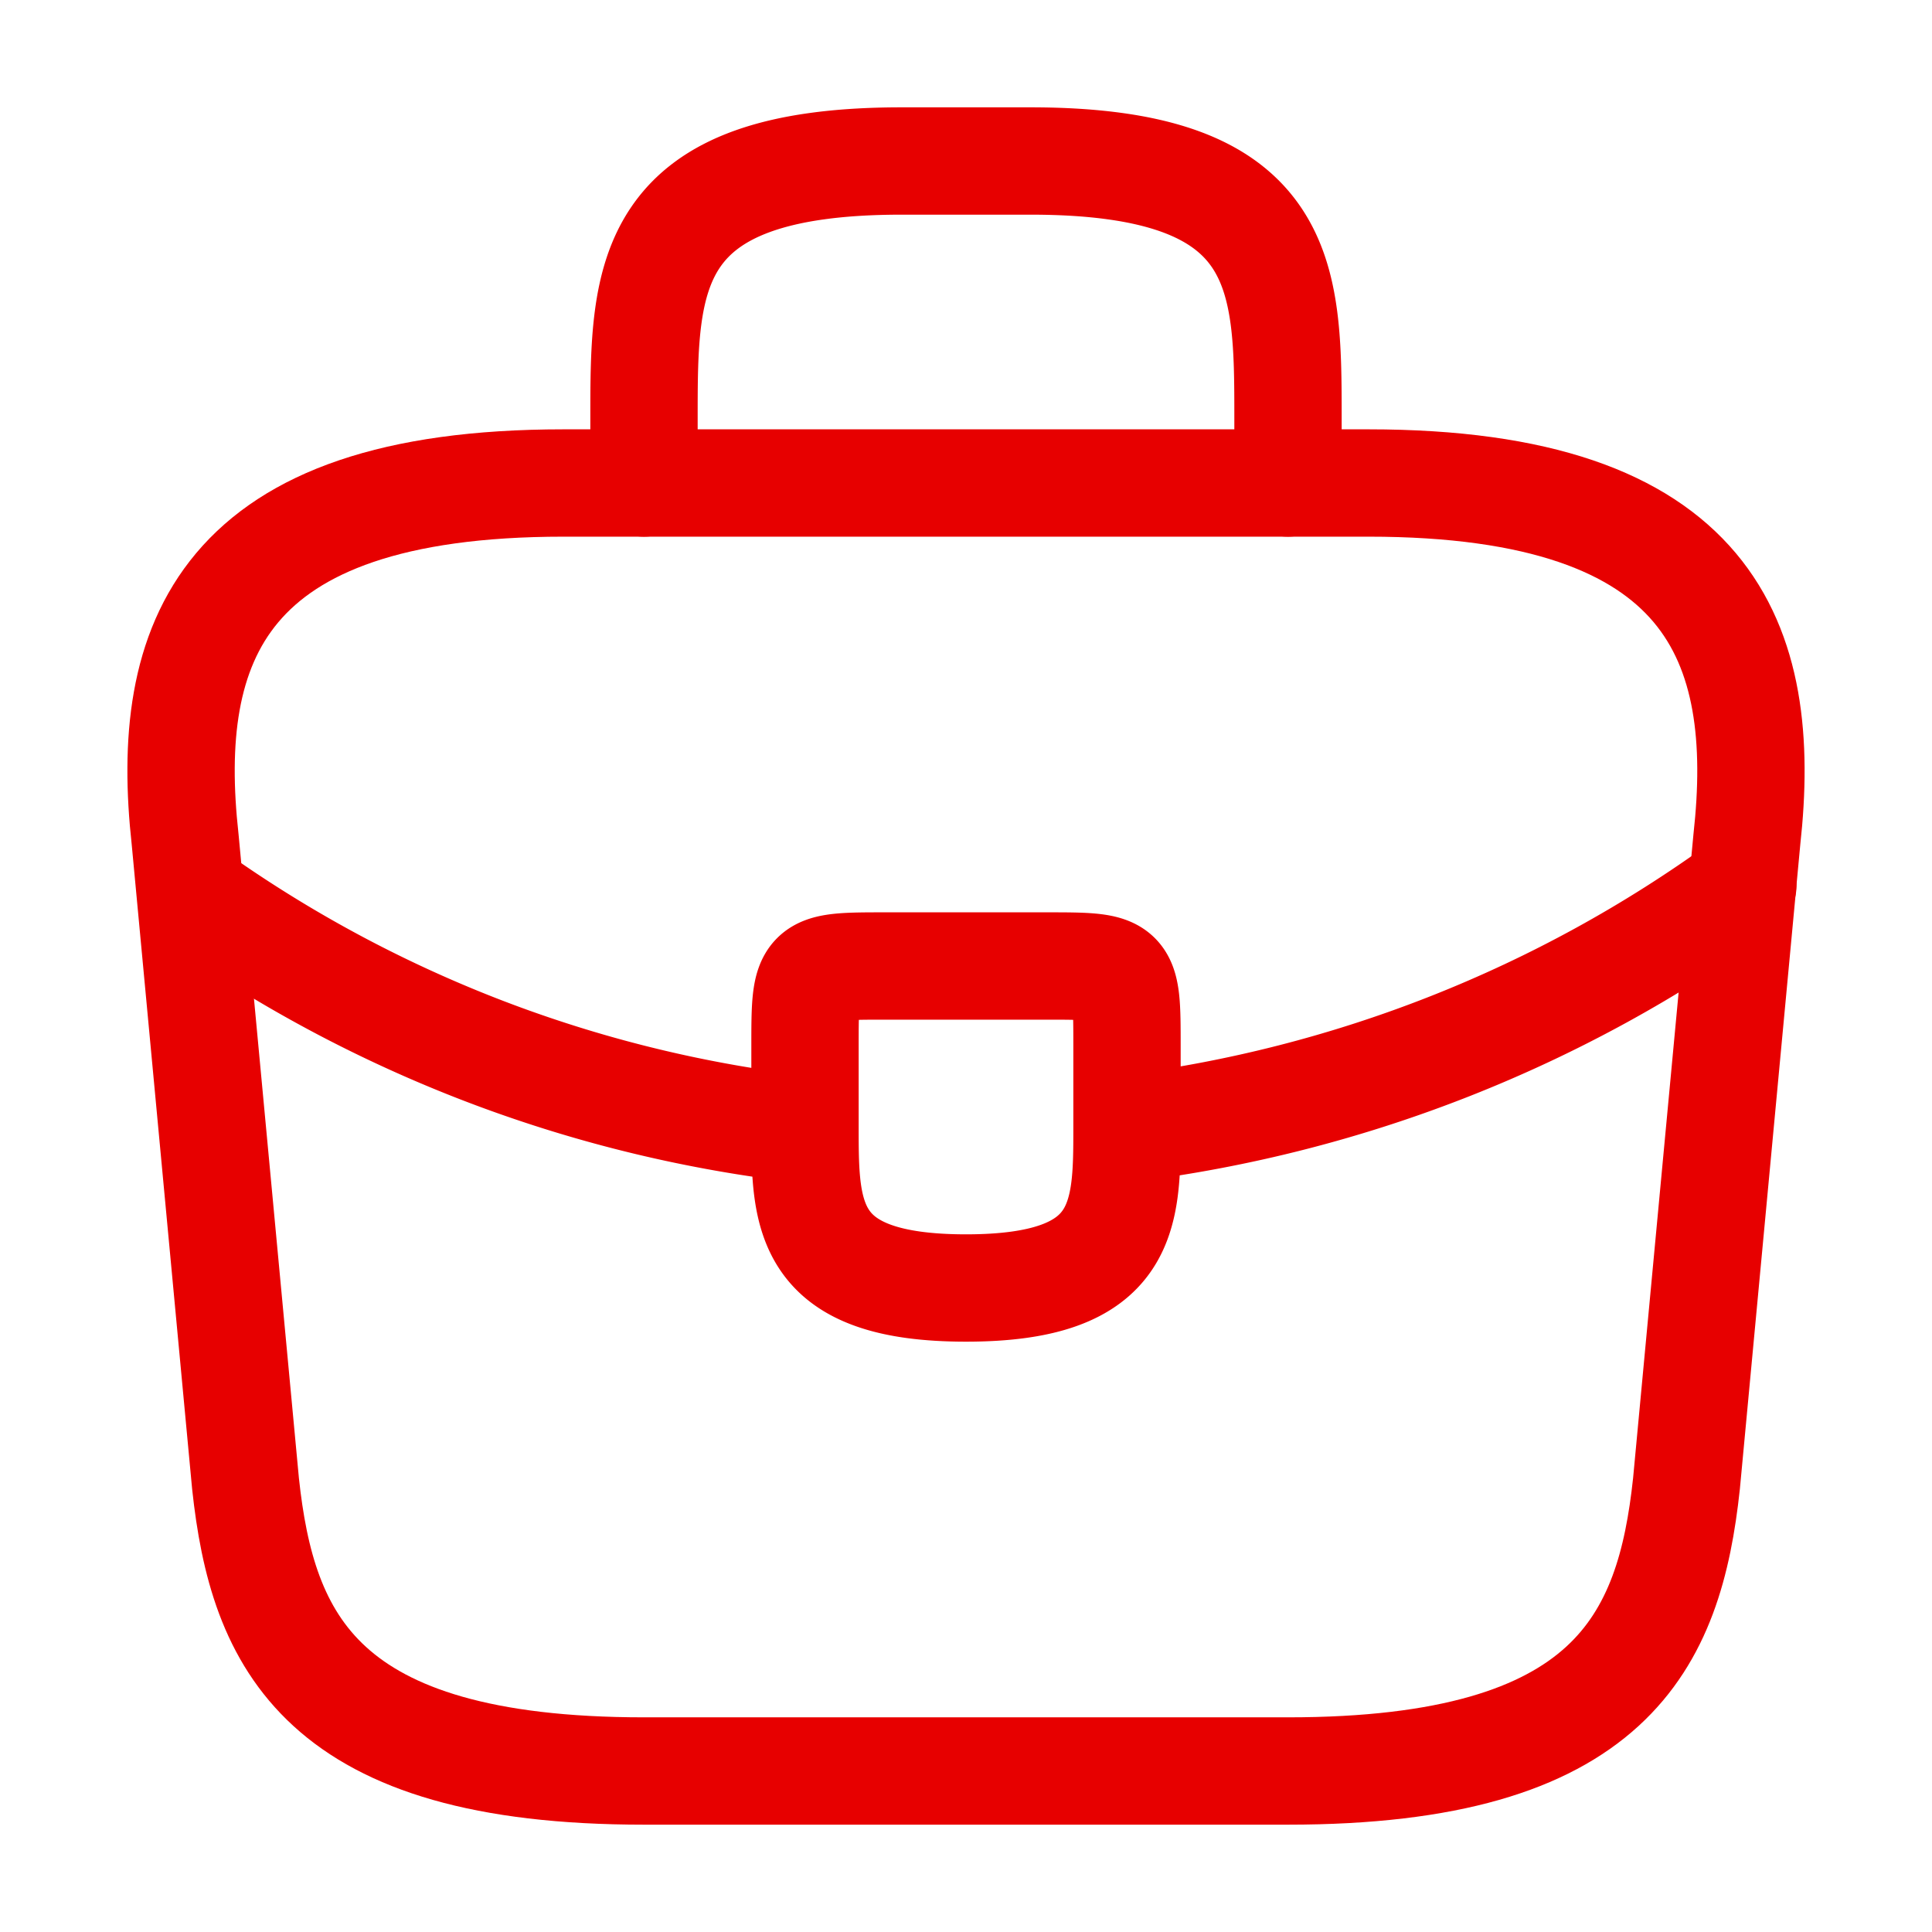 <svg xmlns="http://www.w3.org/2000/svg" width="36" height="36" fill="none" viewBox="0 0 36 36"><path stroke="#E70000" stroke-linecap="round" stroke-linejoin="round" stroke-miterlimit="10" stroke-width="2" d="M32.475 16.5A24.726 24.726 0 0 1 21 21.03m0 0V19.5c0-1.5 0-1.5-1.5-1.5h-3C15 18 15 18 15 19.5v1.545C15 22.68 15.03 24 18 24c2.985 0 3-1.335 3-2.97ZM3.925 16.905a24.424 24.424 0 0 0 11.07 4.14M12 9V7.8C12 5.145 12 3 16.8 3h2.4C24 3 24 5.145 24 7.8V9"></path><path stroke="#E70000" stroke-linecap="round" stroke-linejoin="round" stroke-miterlimit="10" stroke-width="2" d="M12 33h12c6.03 0 7.11-2.415 7.425-5.355l1.125-12C32.955 11.985 31.905 9 25.5 9h-15c-6.405 0-7.455 2.985-7.05 6.645l1.125 12C4.89 30.585 5.97 33 12 33Z"></path></svg>